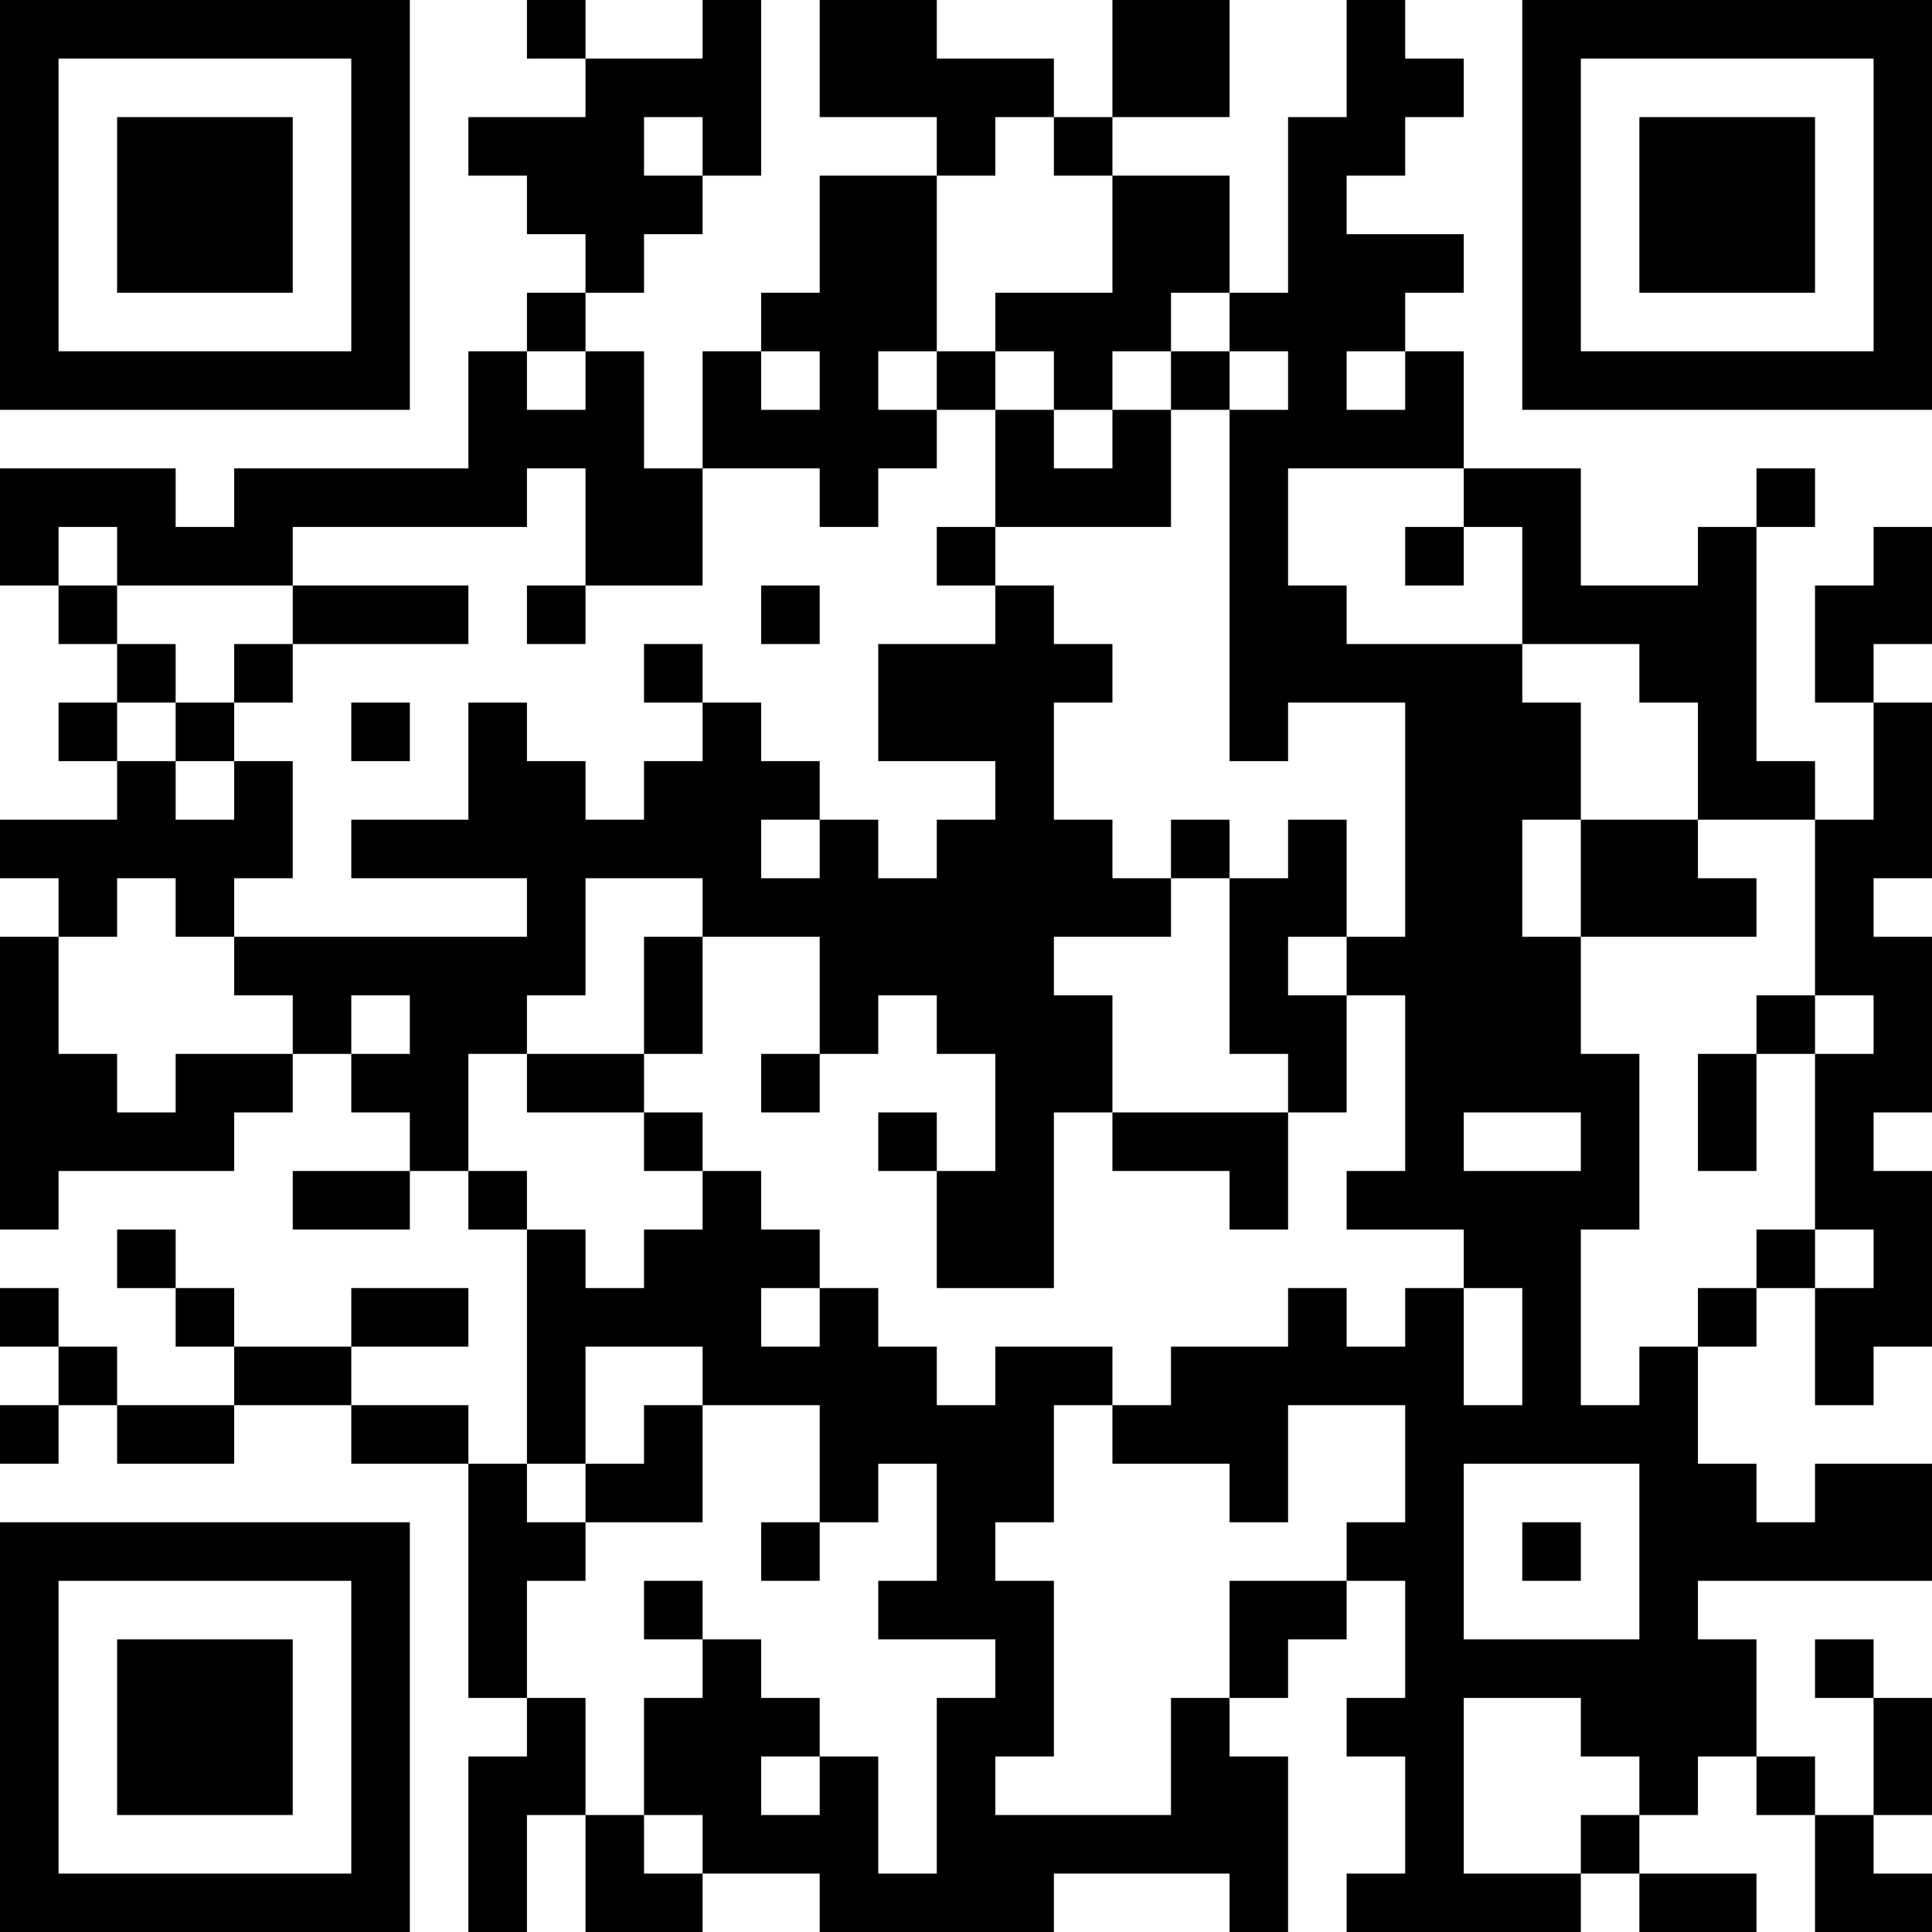 <?xml version="1.0" encoding="UTF-8"?>
<svg xmlns="http://www.w3.org/2000/svg" version="1.1" width="200" height="200" viewBox="0 0 200 200"><rect x="0" y="0" width="200" height="200" fill="#ffffff"/><g transform="scale(6.061)"><g transform="translate(0,0)"><path fill-rule="evenodd" d="M9 0L9 1L10 1L10 2L8 2L8 3L9 3L9 4L10 4L10 5L9 5L9 6L8 6L8 8L4 8L4 9L3 9L3 8L0 8L0 10L1 10L1 11L2 11L2 12L1 12L1 13L2 13L2 14L0 14L0 15L1 15L1 16L0 16L0 21L1 21L1 20L4 20L4 19L5 19L5 18L6 18L6 19L7 19L7 20L5 20L5 21L7 21L7 20L8 20L8 21L9 21L9 25L8 25L8 24L6 24L6 23L8 23L8 22L6 22L6 23L4 23L4 22L3 22L3 21L2 21L2 22L3 22L3 23L4 23L4 24L2 24L2 23L1 23L1 22L0 22L0 23L1 23L1 24L0 24L0 25L1 25L1 24L2 24L2 25L4 25L4 24L6 24L6 25L8 25L8 29L9 29L9 30L8 30L8 33L9 33L9 31L10 31L10 33L12 33L12 32L14 32L14 33L18 33L18 32L21 32L21 33L22 33L22 30L21 30L21 29L22 29L22 28L23 28L23 27L24 27L24 29L23 29L23 30L24 30L24 32L23 32L23 33L27 33L27 32L28 32L28 33L30 33L30 32L28 32L28 31L29 31L29 30L30 30L30 31L31 31L31 33L33 33L33 32L32 32L32 31L33 31L33 29L32 29L32 28L31 28L31 29L32 29L32 31L31 31L31 30L30 30L30 28L29 28L29 27L33 27L33 25L31 25L31 26L30 26L30 25L29 25L29 23L30 23L30 22L31 22L31 24L32 24L32 23L33 23L33 20L32 20L32 19L33 19L33 16L32 16L32 15L33 15L33 12L32 12L32 11L33 11L33 9L32 9L32 10L31 10L31 12L32 12L32 14L31 14L31 13L30 13L30 9L31 9L31 8L30 8L30 9L29 9L29 10L27 10L27 8L25 8L25 6L24 6L24 5L25 5L25 4L23 4L23 3L24 3L24 2L25 2L25 1L24 1L24 0L23 0L23 2L22 2L22 5L21 5L21 3L19 3L19 2L21 2L21 0L19 0L19 2L18 2L18 1L16 1L16 0L14 0L14 2L16 2L16 3L14 3L14 5L13 5L13 6L12 6L12 8L11 8L11 6L10 6L10 5L11 5L11 4L12 4L12 3L13 3L13 0L12 0L12 1L10 1L10 0ZM11 2L11 3L12 3L12 2ZM17 2L17 3L16 3L16 6L15 6L15 7L16 7L16 8L15 8L15 9L14 9L14 8L12 8L12 10L10 10L10 8L9 8L9 9L5 9L5 10L2 10L2 9L1 9L1 10L2 10L2 11L3 11L3 12L2 12L2 13L3 13L3 14L4 14L4 13L5 13L5 15L4 15L4 16L3 16L3 15L2 15L2 16L1 16L1 18L2 18L2 19L3 19L3 18L5 18L5 17L4 17L4 16L9 16L9 15L6 15L6 14L8 14L8 12L9 12L9 13L10 13L10 14L11 14L11 13L12 13L12 12L13 12L13 13L14 13L14 14L13 14L13 15L14 15L14 14L15 14L15 15L16 15L16 14L17 14L17 13L15 13L15 11L17 11L17 10L18 10L18 11L19 11L19 12L18 12L18 14L19 14L19 15L20 15L20 16L18 16L18 17L19 17L19 19L18 19L18 22L16 22L16 20L17 20L17 18L16 18L16 17L15 17L15 18L14 18L14 16L12 16L12 15L10 15L10 17L9 17L9 18L8 18L8 20L9 20L9 21L10 21L10 22L11 22L11 21L12 21L12 20L13 20L13 21L14 21L14 22L13 22L13 23L14 23L14 22L15 22L15 23L16 23L16 24L17 24L17 23L19 23L19 24L18 24L18 26L17 26L17 27L18 27L18 30L17 30L17 31L20 31L20 29L21 29L21 27L23 27L23 26L24 26L24 24L22 24L22 26L21 26L21 25L19 25L19 24L20 24L20 23L22 23L22 22L23 22L23 23L24 23L24 22L25 22L25 24L26 24L26 22L25 22L25 21L23 21L23 20L24 20L24 17L23 17L23 16L24 16L24 12L22 12L22 13L21 13L21 7L22 7L22 6L21 6L21 5L20 5L20 6L19 6L19 7L18 7L18 6L17 6L17 5L19 5L19 3L18 3L18 2ZM9 6L9 7L10 7L10 6ZM13 6L13 7L14 7L14 6ZM16 6L16 7L17 7L17 9L16 9L16 10L17 10L17 9L20 9L20 7L21 7L21 6L20 6L20 7L19 7L19 8L18 8L18 7L17 7L17 6ZM23 6L23 7L24 7L24 6ZM22 8L22 10L23 10L23 11L26 11L26 12L27 12L27 14L26 14L26 16L27 16L27 18L28 18L28 21L27 21L27 24L28 24L28 23L29 23L29 22L30 22L30 21L31 21L31 22L32 22L32 21L31 21L31 18L32 18L32 17L31 17L31 14L29 14L29 12L28 12L28 11L26 11L26 9L25 9L25 8ZM24 9L24 10L25 10L25 9ZM5 10L5 11L4 11L4 12L3 12L3 13L4 13L4 12L5 12L5 11L8 11L8 10ZM9 10L9 11L10 11L10 10ZM13 10L13 11L14 11L14 10ZM11 11L11 12L12 12L12 11ZM6 12L6 13L7 13L7 12ZM20 14L20 15L21 15L21 18L22 18L22 19L19 19L19 20L21 20L21 21L22 21L22 19L23 19L23 17L22 17L22 16L23 16L23 14L22 14L22 15L21 15L21 14ZM27 14L27 16L30 16L30 15L29 15L29 14ZM11 16L11 18L9 18L9 19L11 19L11 20L12 20L12 19L11 19L11 18L12 18L12 16ZM6 17L6 18L7 18L7 17ZM30 17L30 18L29 18L29 20L30 20L30 18L31 18L31 17ZM13 18L13 19L14 19L14 18ZM15 19L15 20L16 20L16 19ZM25 19L25 20L27 20L27 19ZM10 23L10 25L9 25L9 26L10 26L10 27L9 27L9 29L10 29L10 31L11 31L11 32L12 32L12 31L11 31L11 29L12 29L12 28L13 28L13 29L14 29L14 30L13 30L13 31L14 31L14 30L15 30L15 32L16 32L16 29L17 29L17 28L15 28L15 27L16 27L16 25L15 25L15 26L14 26L14 24L12 24L12 23ZM11 24L11 25L10 25L10 26L12 26L12 24ZM25 25L25 28L28 28L28 25ZM13 26L13 27L14 27L14 26ZM26 26L26 27L27 27L27 26ZM11 27L11 28L12 28L12 27ZM25 29L25 32L27 32L27 31L28 31L28 30L27 30L27 29ZM0 0L0 7L7 7L7 0ZM1 1L1 6L6 6L6 1ZM2 2L2 5L5 5L5 2ZM26 0L26 7L33 7L33 0ZM27 1L27 6L32 6L32 1ZM28 2L28 5L31 5L31 2ZM0 26L0 33L7 33L7 26ZM1 27L1 32L6 32L6 27ZM2 28L2 31L5 31L5 28Z" fill="#000000"/></g></g></svg>
